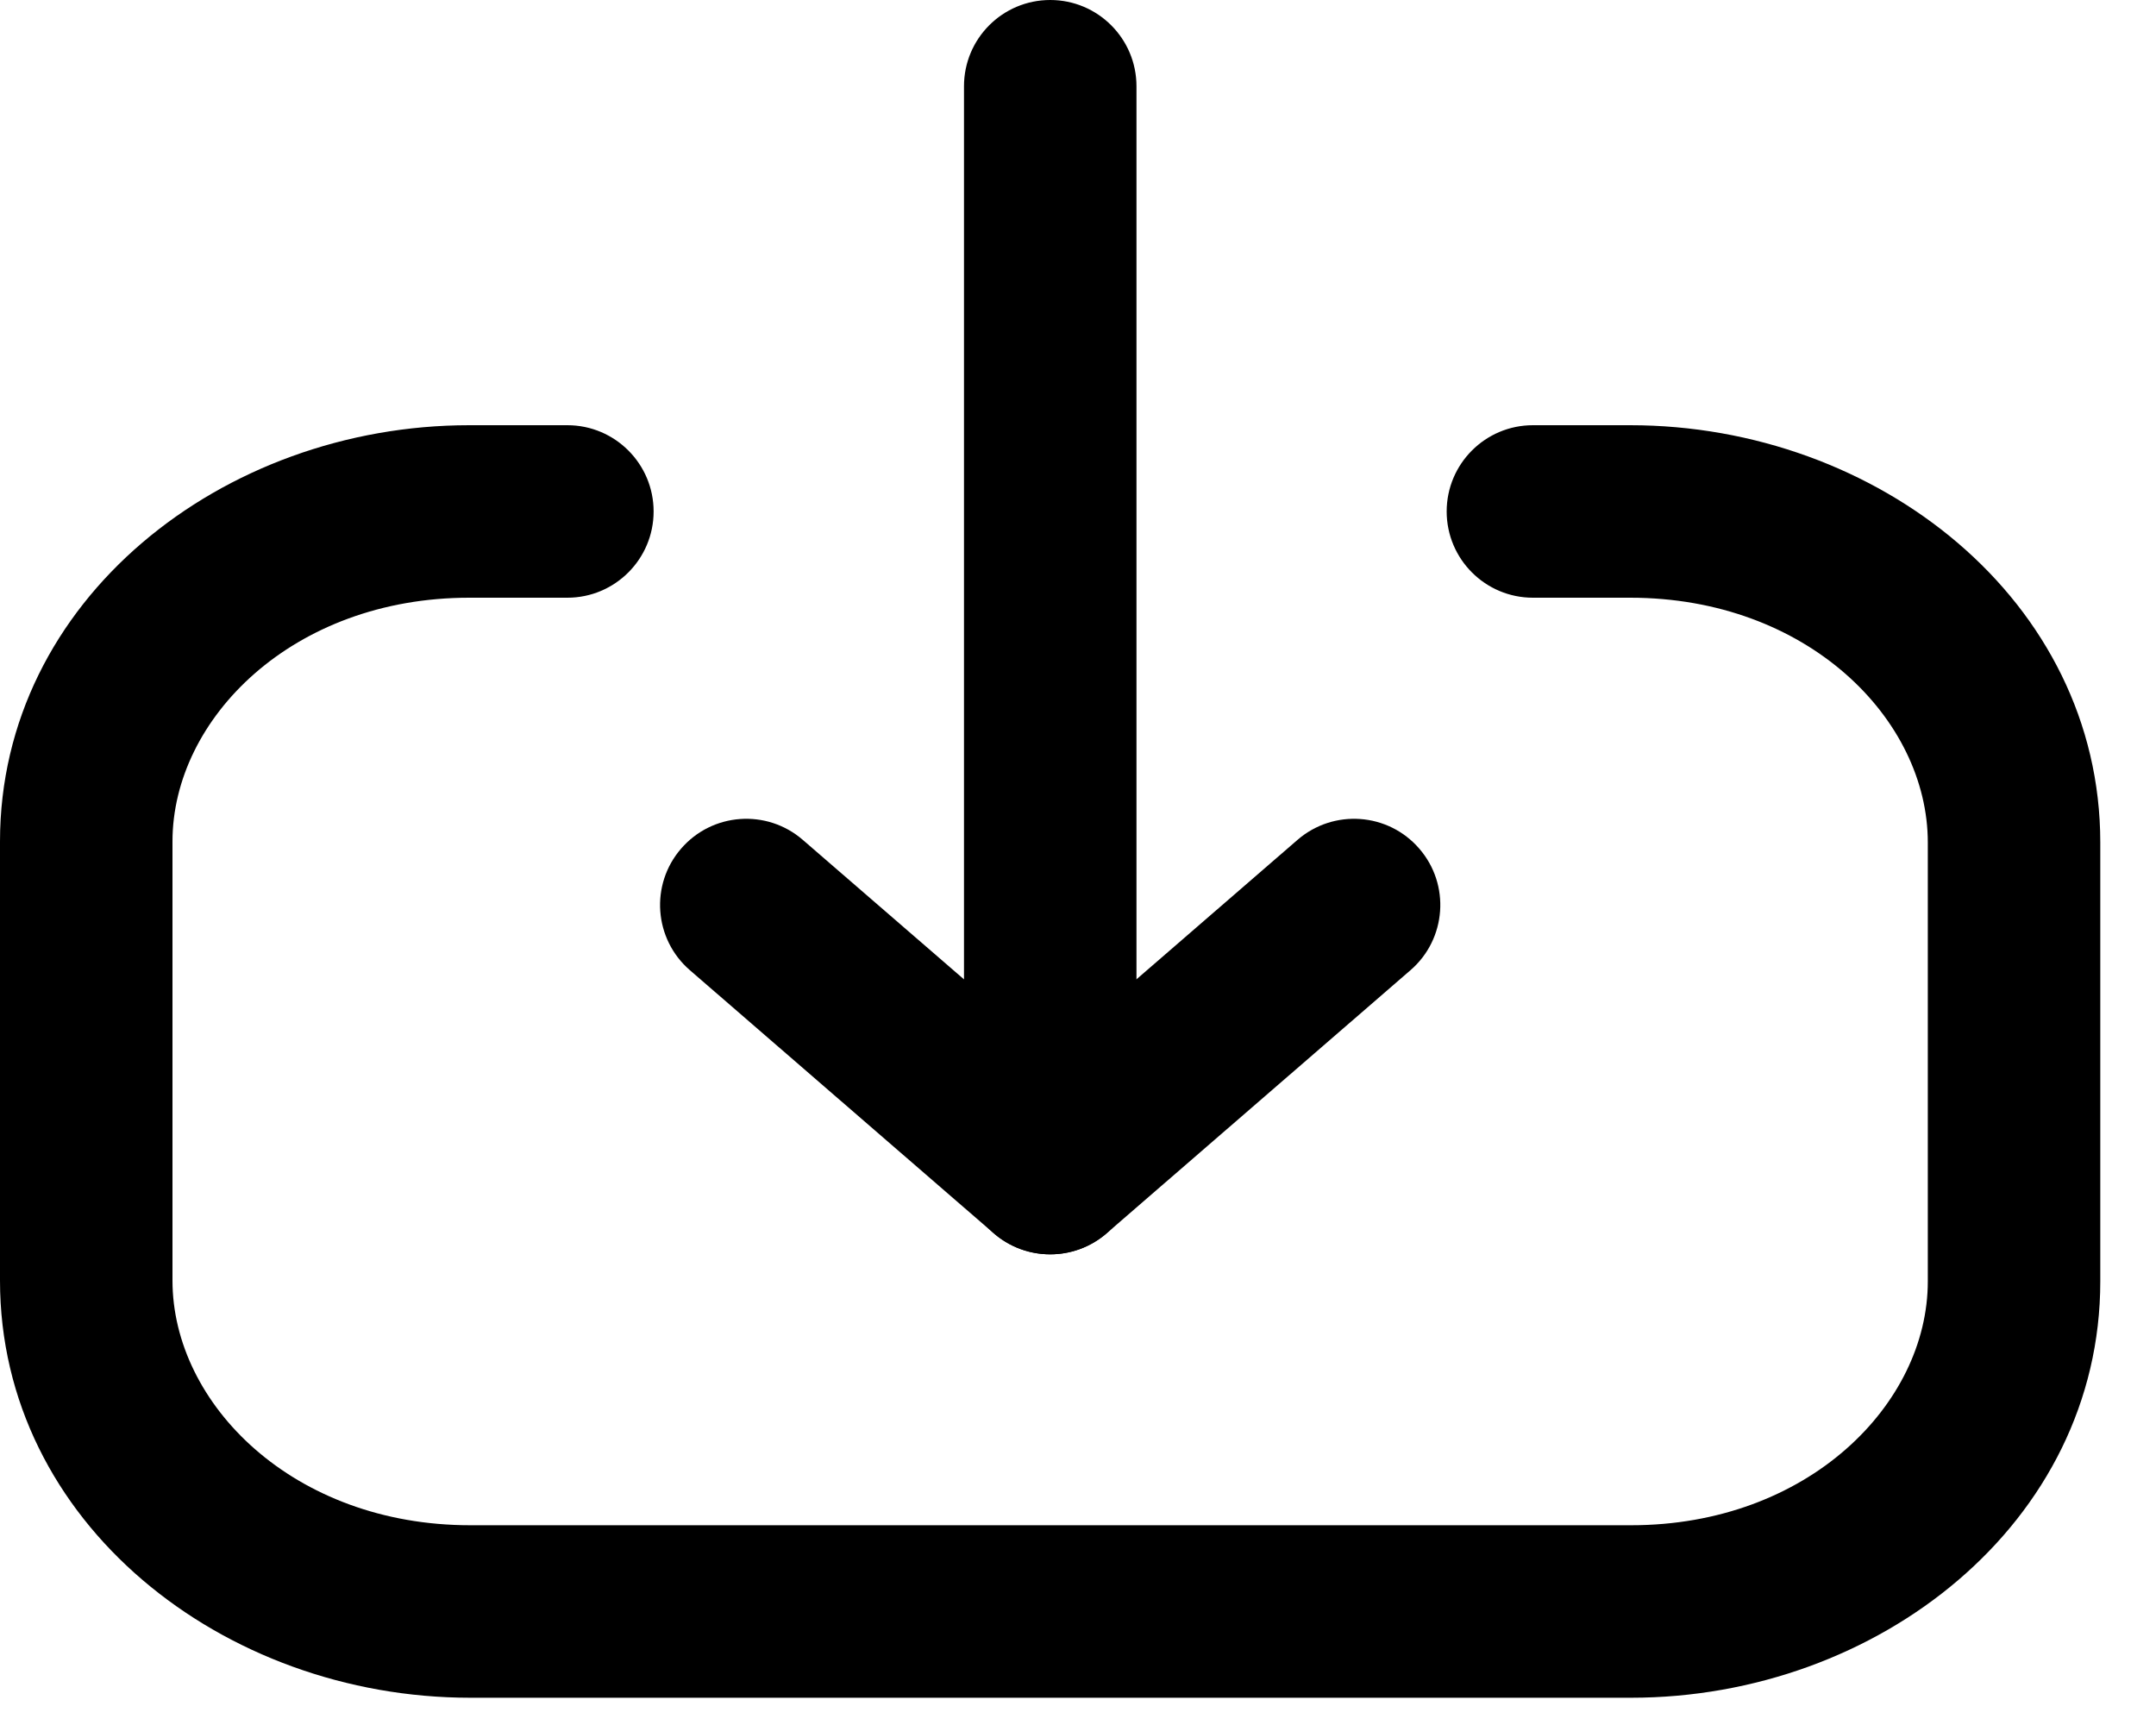 <svg width="25" height="20" viewBox="0 0 25 20" fill="none" xmlns="http://www.w3.org/2000/svg">
<path fill-rule="evenodd" clip-rule="evenodd" d="M12.178 0C12.73 0 13.178 0.448 13.178 1L13.178 13.543C13.178 14.095 12.73 14.543 12.178 14.543C11.625 14.543 11.178 14.095 11.178 13.543L11.178 1C11.178 0.448 11.625 0 12.178 0Z" fill="black"/>
<path fill-rule="evenodd" clip-rule="evenodd" d="M16.457 9.839C16.819 10.256 16.773 10.888 16.355 11.249L12.832 14.299C12.456 14.624 11.899 14.624 11.523 14.299L8 11.249C7.582 10.888 7.536 10.256 7.898 9.839C8.259 9.421 8.891 9.376 9.308 9.737L12.178 12.22L15.046 9.737C15.464 9.376 16.096 9.421 16.457 9.839Z" fill="black"/>
<path fill-rule="evenodd" clip-rule="evenodd" d="M22.354 9.769C22.354 8.334 20.954 6.93 18.903 6.93H17.775C17.223 6.93 16.775 6.482 16.775 5.93C16.775 5.378 17.223 4.93 17.775 4.93H18.903C21.77 4.93 24.354 6.962 24.354 9.769L24.354 14.856C24.354 17.657 21.774 19.684 18.913 19.684L5.453 19.684C2.586 19.684 -9.53674e-06 17.652 -9.53674e-06 14.846L-9.53674e-06 9.757C-9.53674e-06 6.957 2.581 4.93 5.441 4.93H6.579C7.131 4.93 7.579 5.378 7.579 5.93C7.579 6.482 7.131 6.93 6.579 6.93H5.441C3.396 6.93 2 8.33 2 9.757L2 14.846C2 16.279 3.402 17.684 5.453 17.684L18.913 17.684C20.959 17.684 22.354 16.284 22.354 14.856L22.354 9.769Z" fill="black"/>
</svg>
